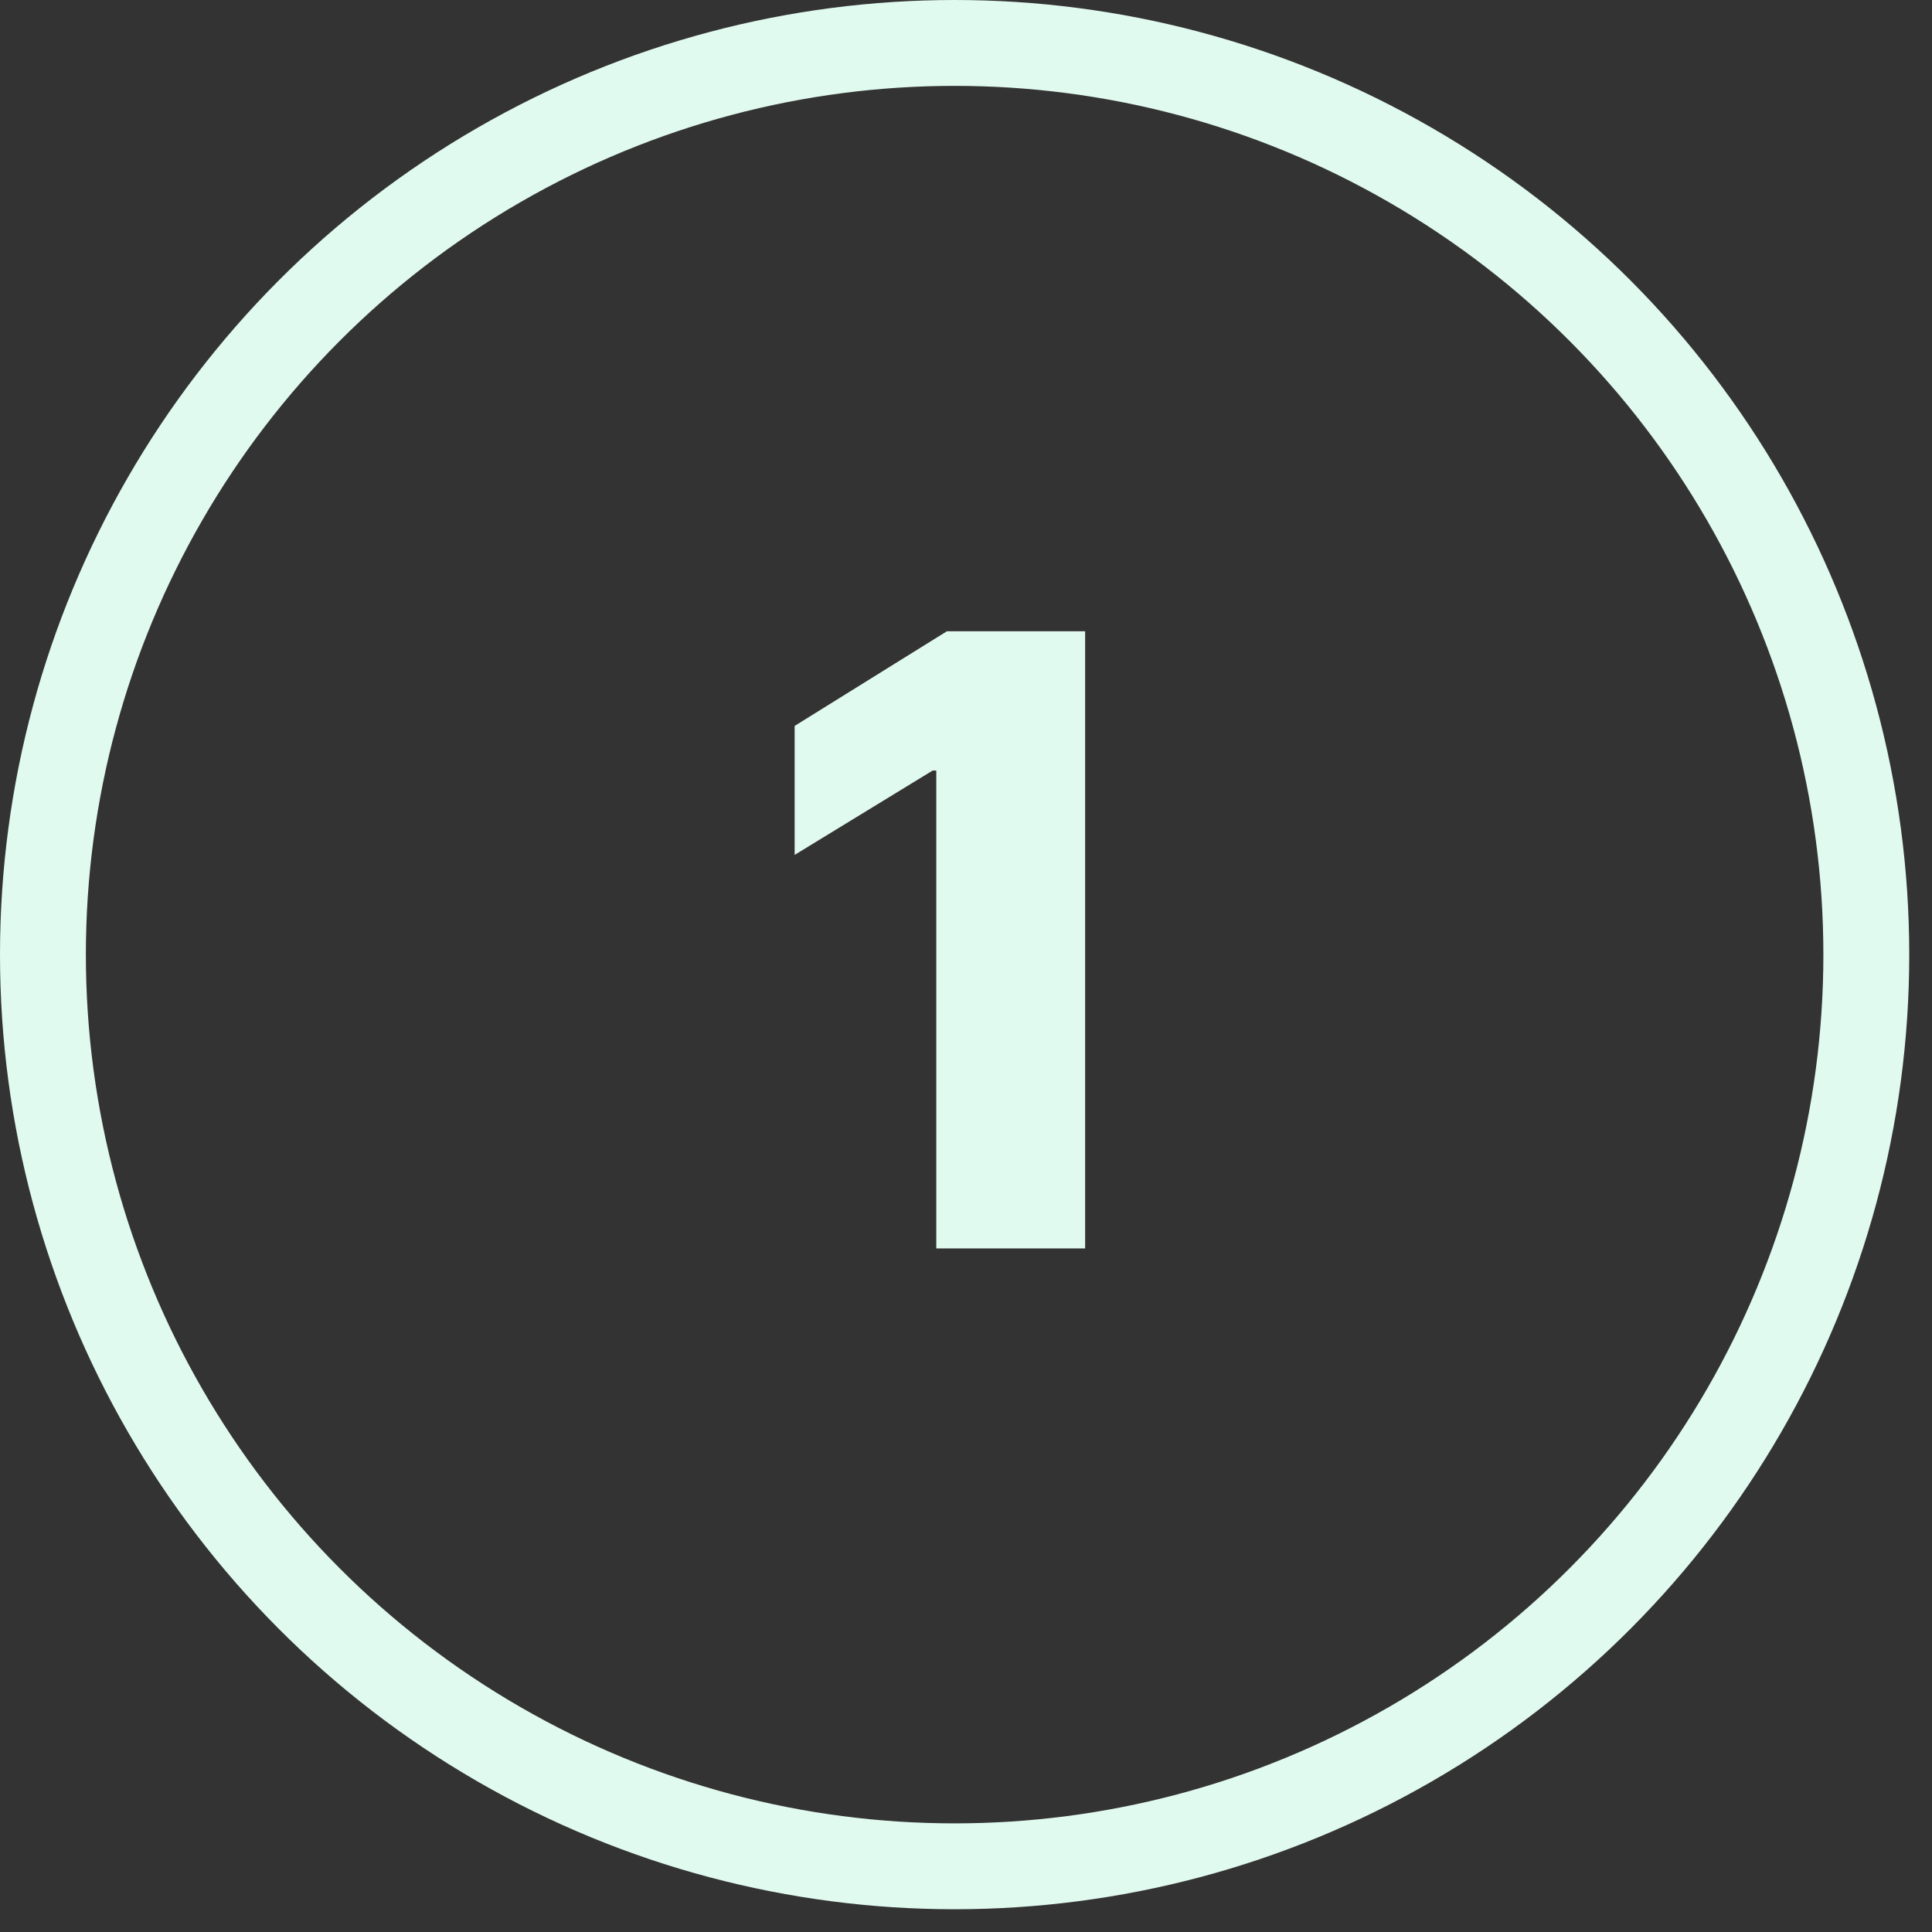 <svg width="44" height="44" viewBox="0 0 45 45" fill="none" xmlns="http://www.w3.org/2000/svg">
<rect x="0" y="0" width="45" height="45" fill="#333333" stroke="none"/>
<circle cx="22.235" cy="22.235" r="21.235" stroke="#E1FAF0" stroke-width="2"/>
<path d="M25.275 14.704V29.078H21.808V17.947H21.724L18.509 19.912V16.908L22.054 14.704H25.275Z" fill="#E1FAF0"/>
</svg>
